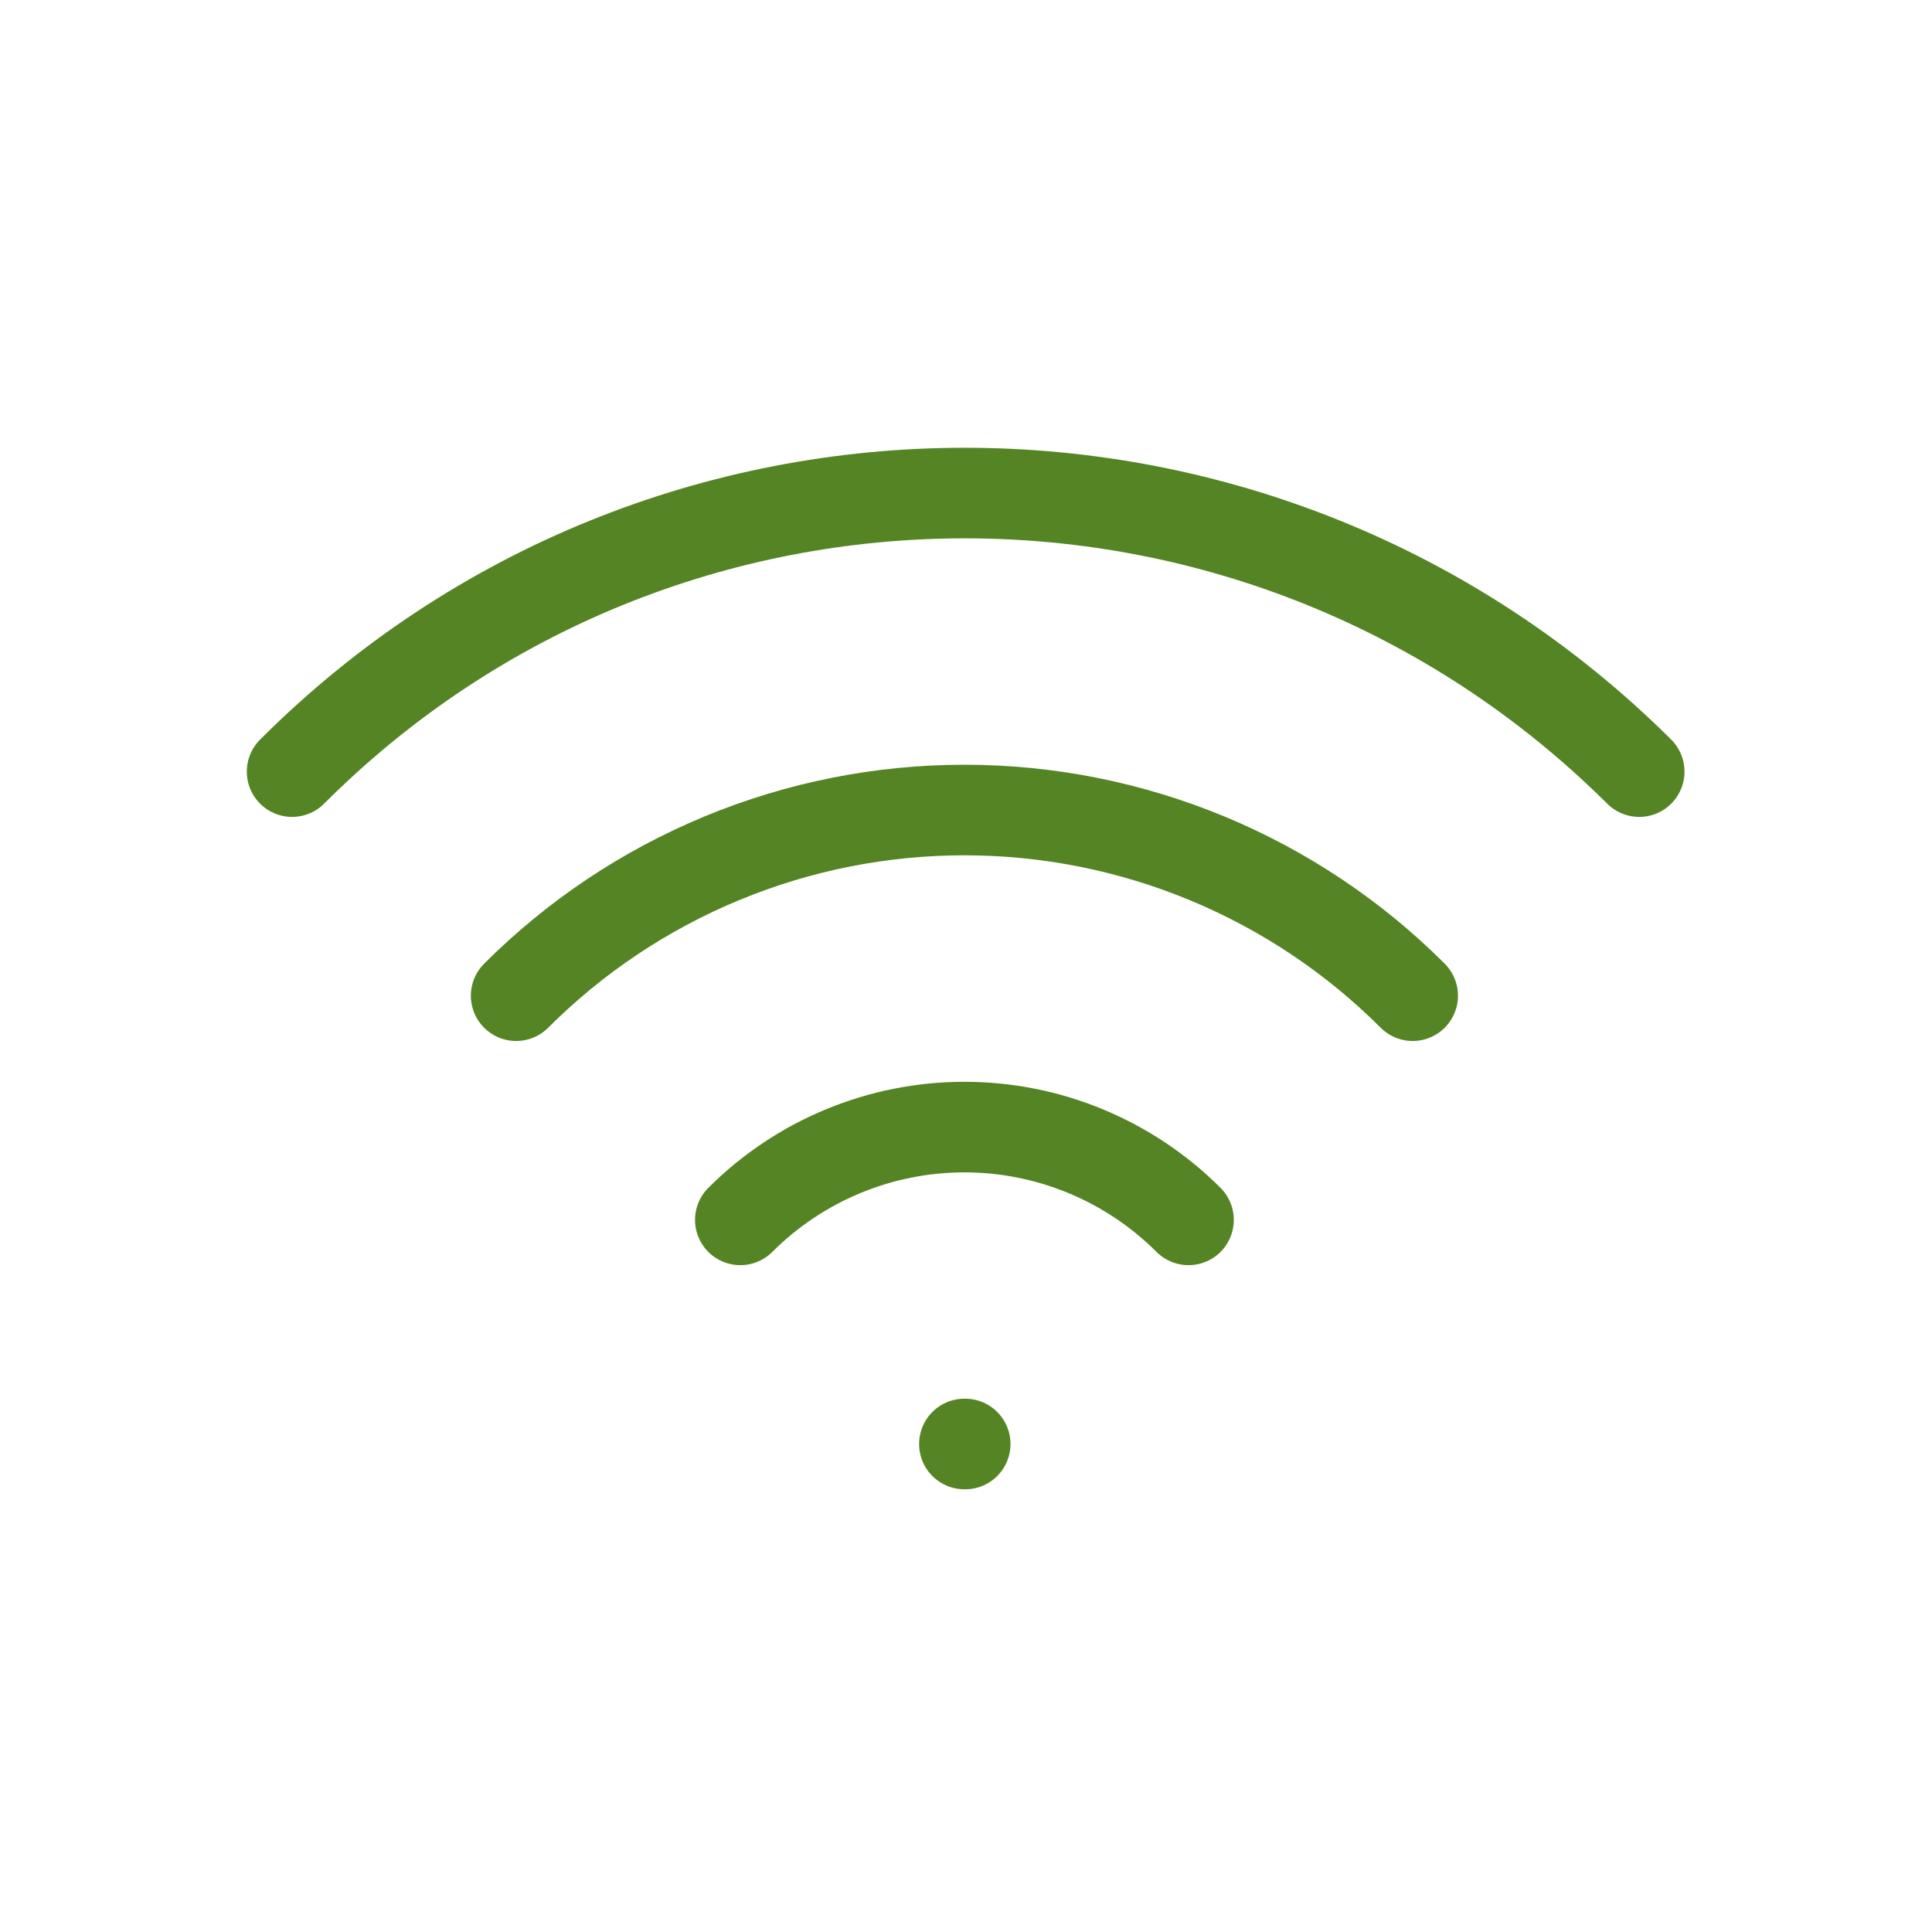 <svg width="64" height="64" viewBox="0 0 64 64" fill="none" xmlns="http://www.w3.org/2000/svg">
<g id="tabler:wifi">
<g id="Group">
<path id="Vector" d="M31.947 47.834H31.974M24.524 40.41C26.493 38.442 29.163 37.336 31.947 37.336C34.731 37.336 37.402 38.442 39.371 40.41M17.098 32.984C19.048 31.034 21.363 29.487 23.911 28.432C26.459 27.376 29.189 26.833 31.947 26.833C34.705 26.833 37.436 27.376 39.984 28.432C42.532 29.487 44.847 31.034 46.797 32.984" stroke="#548423" stroke-width="3" stroke-linecap="round" stroke-linejoin="round"/>
<path id="Vector_2" d="M9.676 25.561C21.977 13.257 41.921 13.257 54.301 25.561" stroke="#548423" stroke-width="3" stroke-linecap="round" stroke-linejoin="round"/>
</g>
</g>
</svg>
